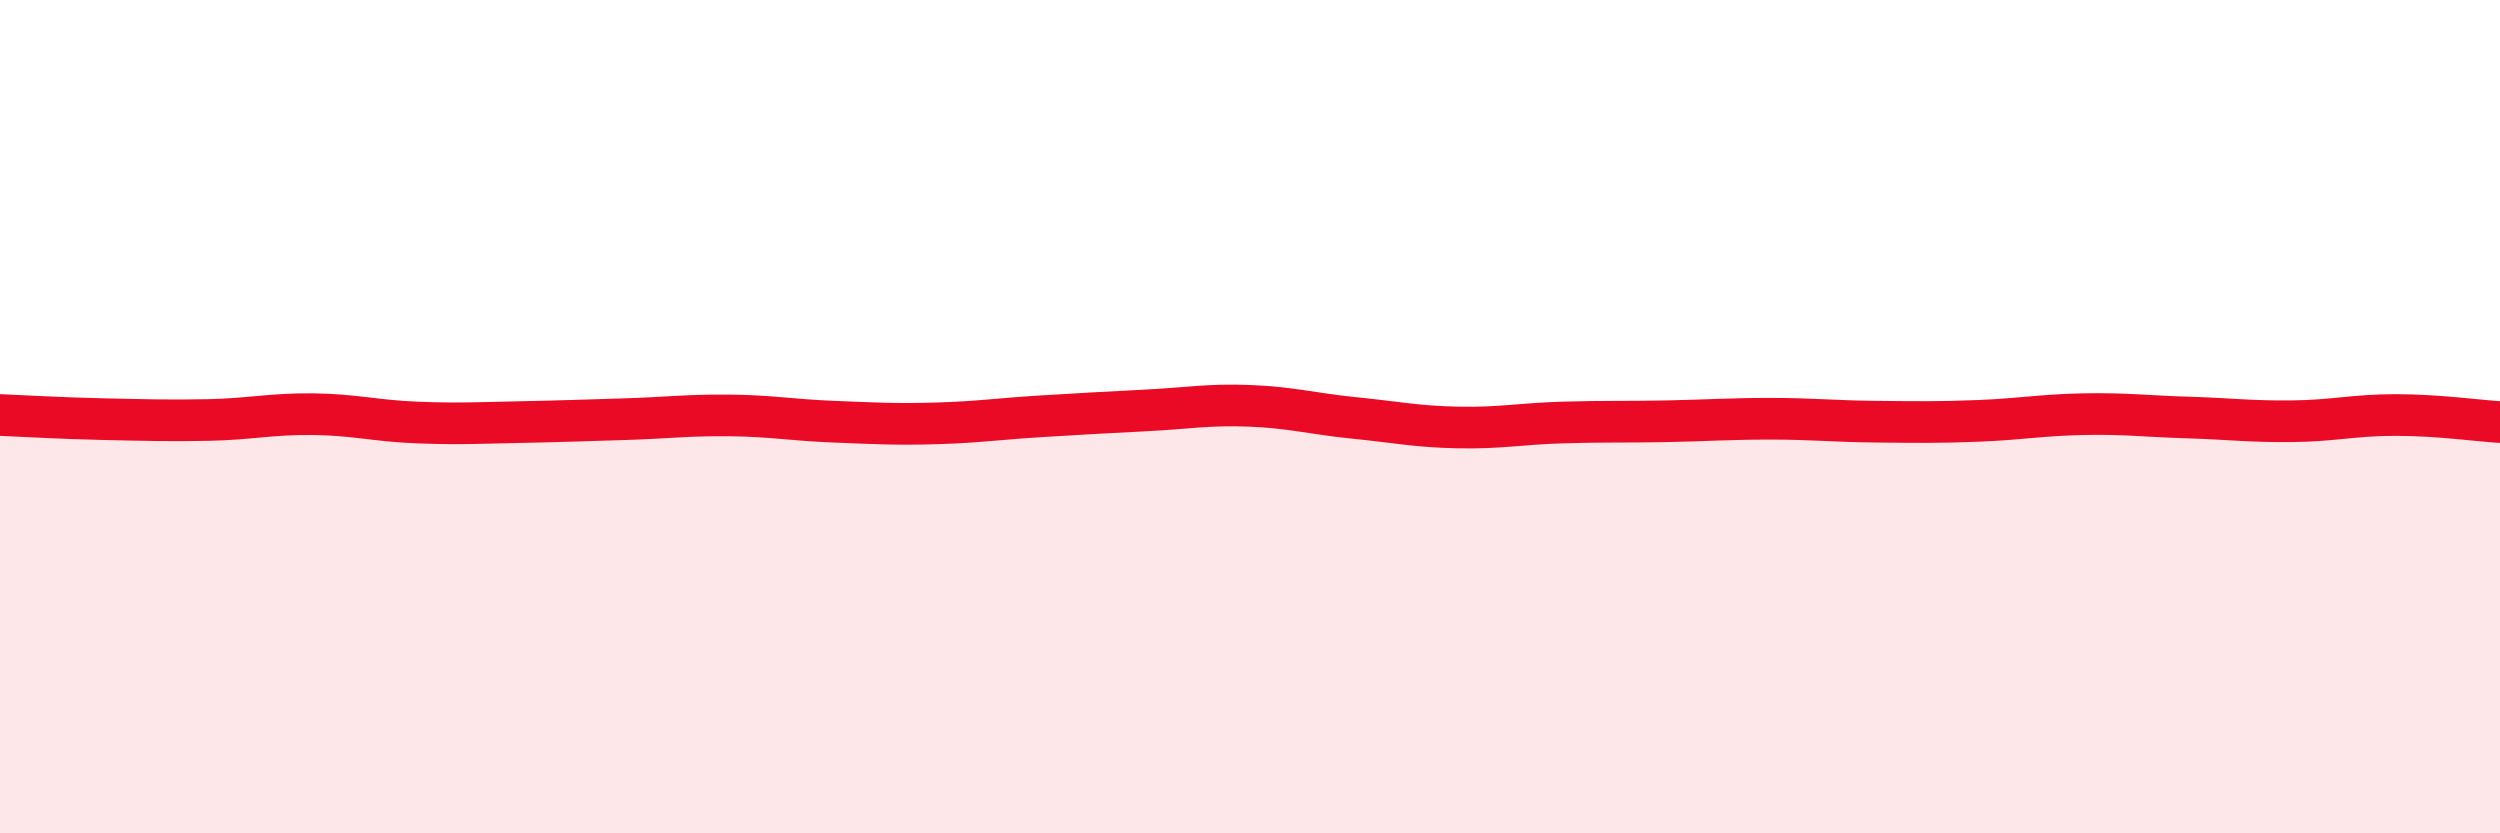 
    <svg width="60" height="20" viewBox="0 0 60 20" xmlns="http://www.w3.org/2000/svg">
      <path
        d="M 0,9.96 C 0.5,9.98 1.5,10.04 2.5,10.06 C 3.5,10.08 4,10.1 5,10.08 C 6,10.06 6.5,9.93 7.5,9.94 C 8.5,9.95 9,10.1 10,10.14 C 11,10.18 11.5,10.15 12.5,10.13 C 13.5,10.11 14,10.09 15,10.06 C 16,10.03 16.5,9.96 17.5,9.97 C 18.5,9.98 19,10.08 20,10.12 C 21,10.16 21.5,10.19 22.5,10.16 C 23.5,10.13 24,10.05 25,9.99 C 26,9.93 26.5,9.9 27.5,9.85 C 28.5,9.8 29,9.7 30,9.74 C 31,9.78 31.5,9.93 32.5,10.03 C 33.5,10.13 34,10.24 35,10.26 C 36,10.28 36.5,10.17 37.5,10.14 C 38.5,10.11 39,10.13 40,10.11 C 41,10.09 41.5,10.05 42.5,10.05 C 43.5,10.05 44,10.11 45,10.12 C 46,10.13 46.5,10.14 47.5,10.1 C 48.5,10.06 49,9.96 50,9.94 C 51,9.92 51.5,9.99 52.5,10.02 C 53.5,10.05 54,10.12 55,10.11 C 56,10.1 56.5,9.96 57.5,9.96 C 58.5,9.96 59.5,10.1 60,10.13L60 20L0 20Z"
        fill="#EB0A25"
        opacity="0.1"
        stroke-linecap="round"
        stroke-linejoin="round"
      />
      <path
        d="M 0,9.96 C 0.5,9.98 1.5,10.04 2.5,10.06 C 3.5,10.08 4,10.1 5,10.08 C 6,10.06 6.5,9.93 7.5,9.94 C 8.5,9.95 9,10.1 10,10.14 C 11,10.18 11.5,10.15 12.5,10.13 C 13.5,10.11 14,10.09 15,10.06 C 16,10.03 16.5,9.96 17.5,9.97 C 18.5,9.98 19,10.08 20,10.12 C 21,10.16 21.5,10.19 22.5,10.16 C 23.5,10.13 24,10.05 25,9.99 C 26,9.93 26.5,9.9 27.5,9.85 C 28.5,9.8 29,9.7 30,9.74 C 31,9.78 31.5,9.93 32.5,10.03 C 33.5,10.13 34,10.24 35,10.26 C 36,10.28 36.5,10.17 37.5,10.14 C 38.5,10.11 39,10.13 40,10.11 C 41,10.09 41.5,10.05 42.5,10.05 C 43.5,10.05 44,10.11 45,10.12 C 46,10.13 46.5,10.14 47.5,10.1 C 48.5,10.06 49,9.96 50,9.94 C 51,9.92 51.5,9.99 52.5,10.02 C 53.5,10.05 54,10.12 55,10.11 C 56,10.1 56.5,9.96 57.5,9.96 C 58.5,9.96 59.5,10.1 60,10.13"
        stroke="#EB0A25"
        stroke-width="1"
        fill="none"
        stroke-linecap="round"
        stroke-linejoin="round"
      />
    </svg>
  